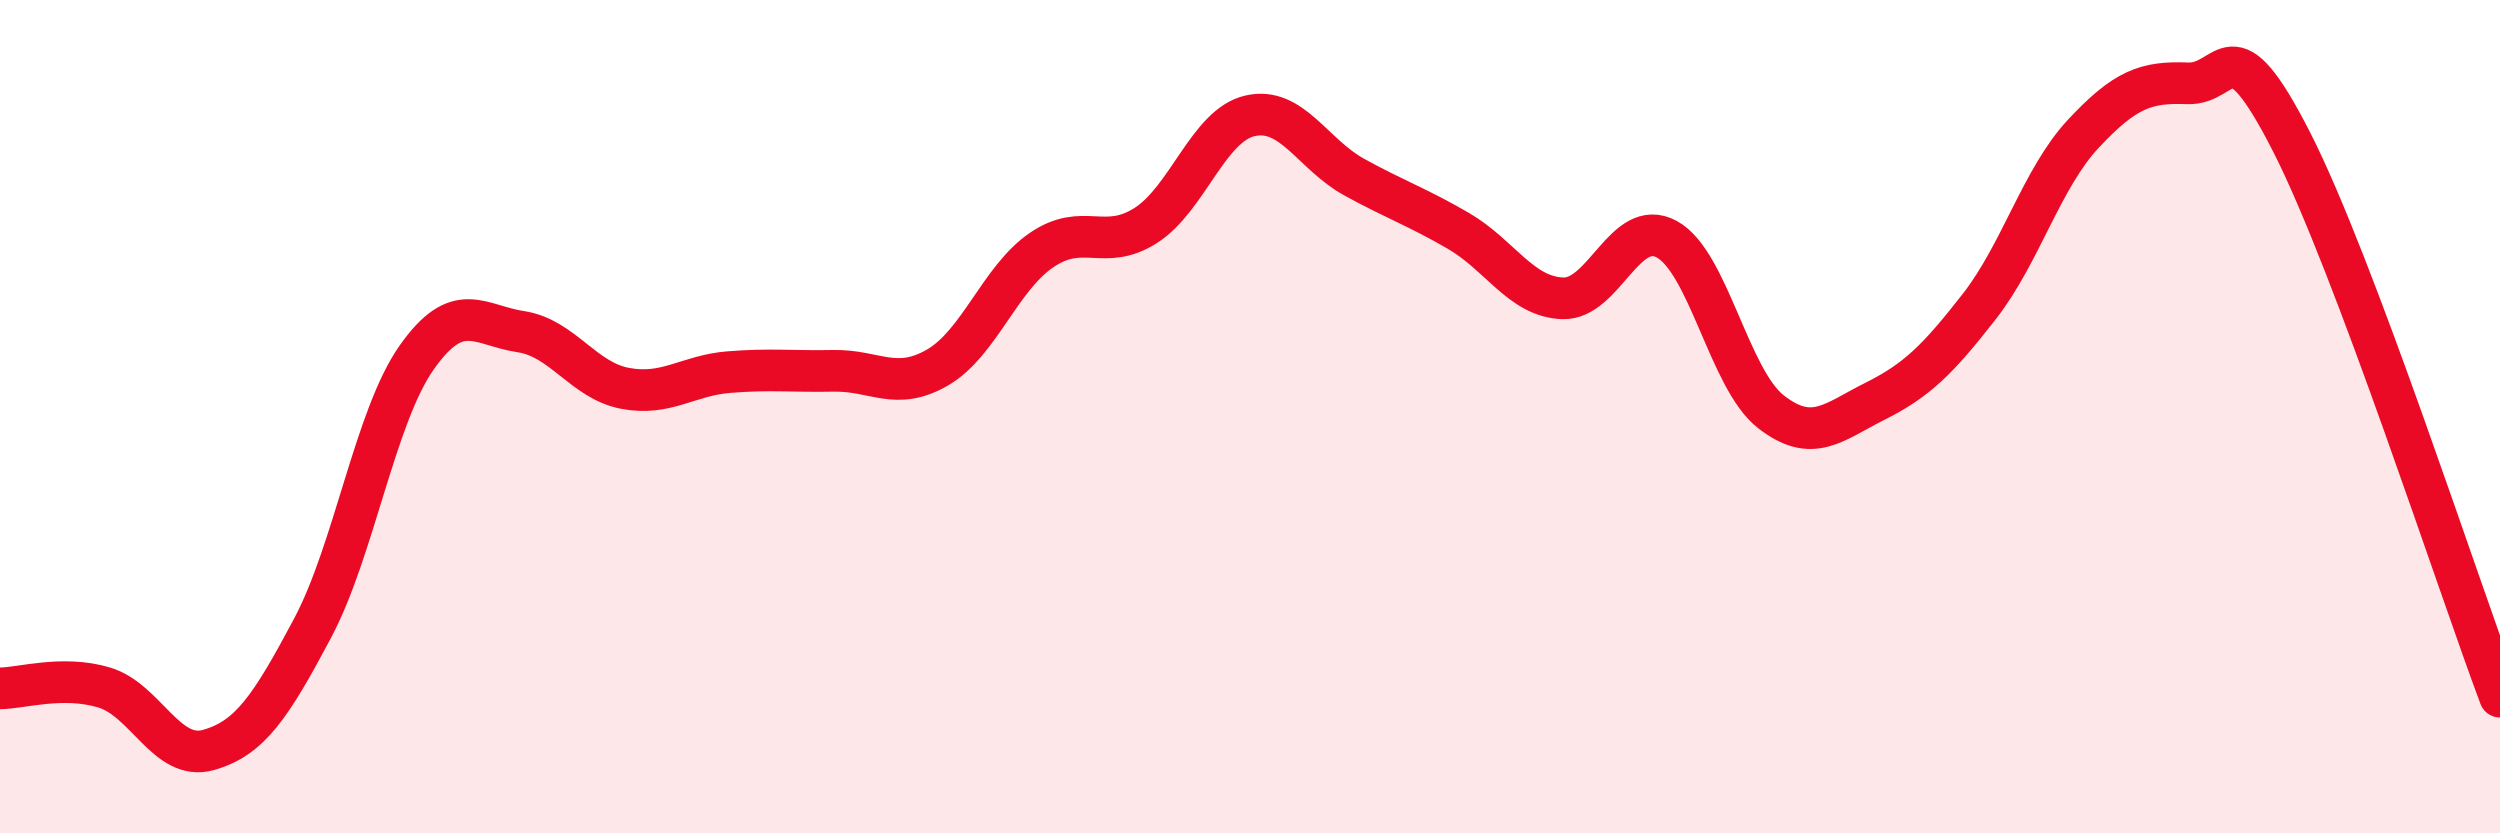 
    <svg width="60" height="20" viewBox="0 0 60 20" xmlns="http://www.w3.org/2000/svg">
      <path
        d="M 0,16.52 C 0.5,16.52 1.5,16.2 2.5,16.5 C 3.5,16.8 4,18.28 5,18 C 6,17.72 6.5,16.96 7.5,15.08 C 8.5,13.2 9,10 10,8.58 C 11,7.16 11.5,7.81 12.5,7.96 C 13.5,8.11 14,9.13 15,9.32 C 16,9.51 16.5,9.01 17.5,8.93 C 18.5,8.85 19,8.92 20,8.9 C 21,8.88 21.5,9.4 22.5,8.82 C 23.5,8.24 24,6.68 25,6 C 26,5.32 26.5,6.05 27.5,5.41 C 28.5,4.77 29,3.01 30,2.78 C 31,2.55 31.5,3.7 32.5,4.25 C 33.5,4.8 34,4.96 35,5.54 C 36,6.12 36.5,7.12 37.5,7.16 C 38.5,7.2 39,5.2 40,5.74 C 41,6.28 41.5,9.1 42.5,9.88 C 43.5,10.66 44,10.13 45,9.63 C 46,9.13 46.5,8.64 47.5,7.36 C 48.5,6.08 49,4.28 50,3.21 C 51,2.14 51.5,1.96 52.5,2 C 53.5,2.04 53.5,0.47 55,3.41 C 56.5,6.35 59,14.06 60,16.72L60 20L0 20Z"
        fill="#EB0A25"
        opacity="0.1"
        stroke-linecap="round"
        stroke-linejoin="round"
      />
      <path
        d="M 0,16.52 C 0.5,16.52 1.5,16.2 2.5,16.5 C 3.5,16.8 4,18.28 5,18 C 6,17.72 6.5,16.96 7.5,15.08 C 8.5,13.2 9,10 10,8.58 C 11,7.16 11.5,7.81 12.5,7.96 C 13.5,8.11 14,9.13 15,9.32 C 16,9.51 16.5,9.01 17.5,8.93 C 18.5,8.85 19,8.92 20,8.9 C 21,8.88 21.5,9.4 22.5,8.82 C 23.5,8.24 24,6.68 25,6 C 26,5.32 26.5,6.05 27.5,5.41 C 28.5,4.77 29,3.01 30,2.78 C 31,2.55 31.5,3.7 32.5,4.25 C 33.5,4.8 34,4.96 35,5.54 C 36,6.12 36.5,7.12 37.5,7.16 C 38.5,7.2 39,5.2 40,5.74 C 41,6.28 41.5,9.1 42.5,9.88 C 43.5,10.66 44,10.13 45,9.63 C 46,9.13 46.5,8.64 47.5,7.36 C 48.5,6.08 49,4.28 50,3.21 C 51,2.14 51.5,1.96 52.5,2 C 53.5,2.04 53.5,0.47 55,3.41 C 56.5,6.35 59,14.06 60,16.72"
        stroke="#EB0A25"
        stroke-width="1"
        fill="none"
        stroke-linecap="round"
        stroke-linejoin="round"
      />
    </svg>
  